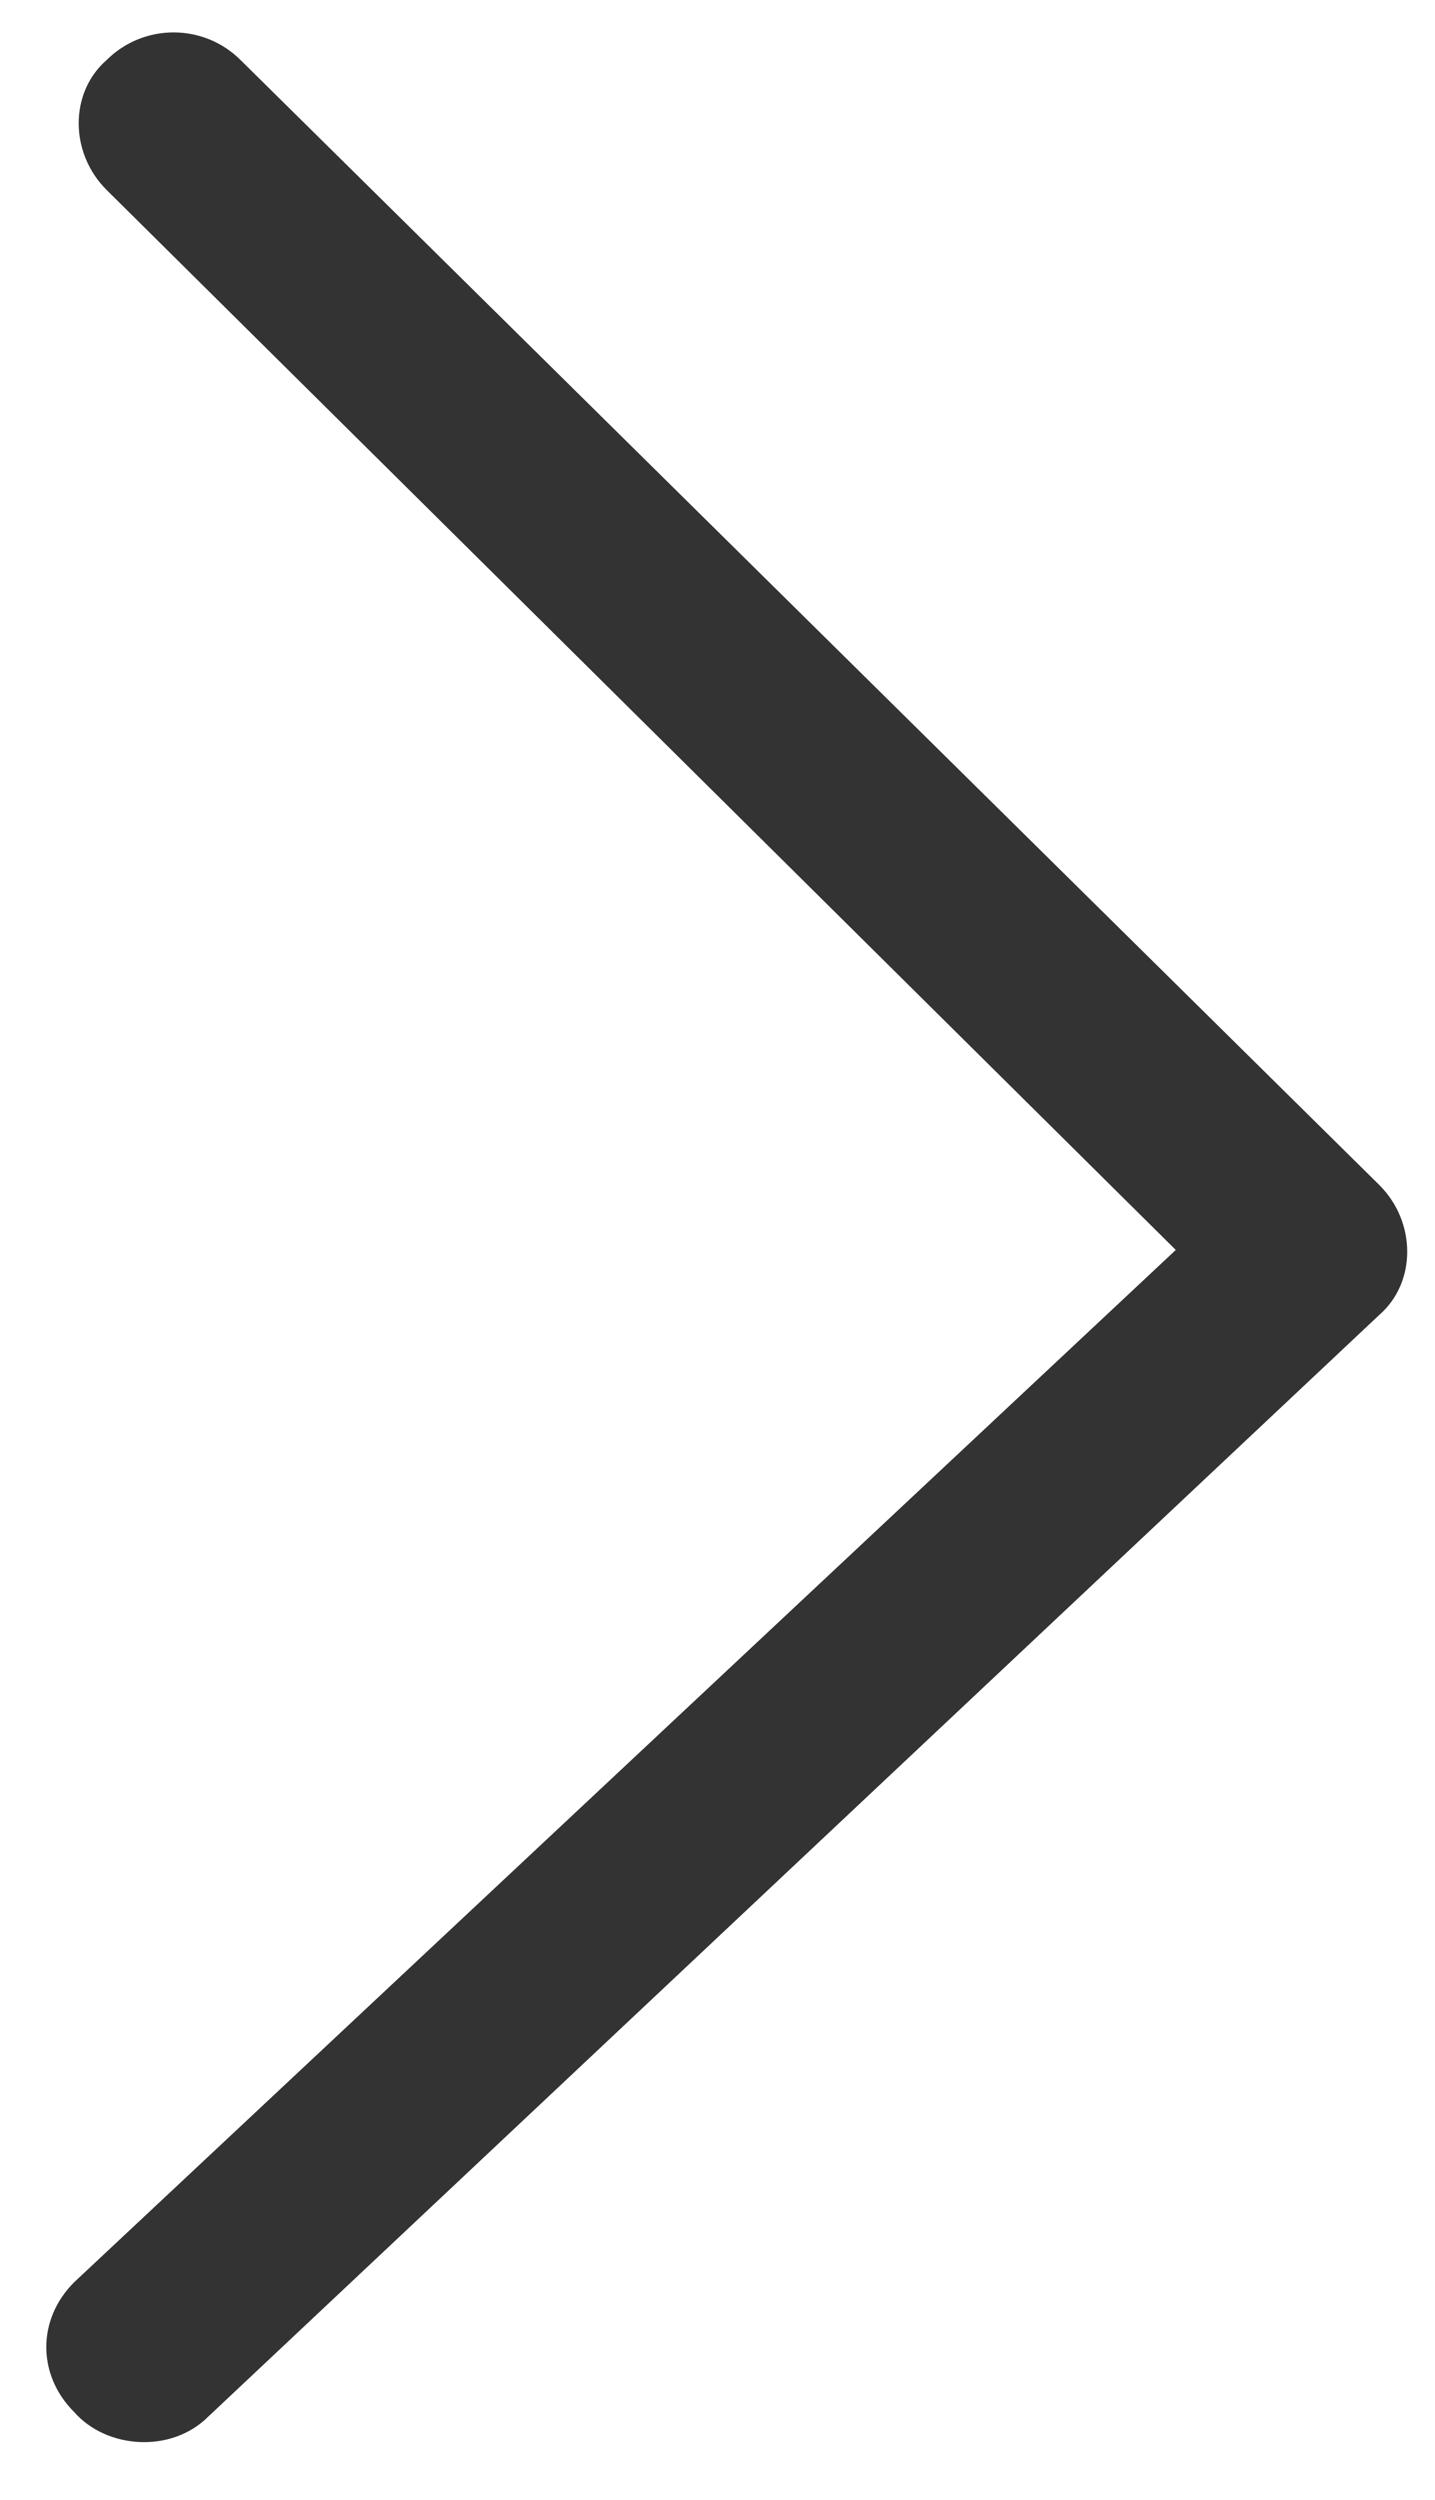 <?xml version="1.0" encoding="utf-8"?>
<!-- Generator: Adobe Illustrator 21.0.0, SVG Export Plug-In . SVG Version: 6.00 Build 0)  -->
<svg version="1.1" id="Capa_1" xmlns="http://www.w3.org/2000/svg" xmlns:xlink="http://www.w3.org/1999/xlink" x="0px" y="0px"
	 viewBox="0 0 31 54" style="enable-background:new 0 0 31 54;" xml:space="preserve">
<style type="text/css">
	.st0{fill:#333333;}
</style>
<path class="st0" d="M25.4,27L2.3,4.1c-0.8-0.8-0.8-2.1,0-2.8c0.8-0.8,2.1-0.8,2.9,0l24.6,24.3c0.8,0.8,0.8,2.1,0,2.8L4.5,52.2
	c-0.8,0.8-2.2,0.7-2.9-0.1c-0.8-0.8-0.8-2,0-2.8L25.4,27z"/>
</svg>
